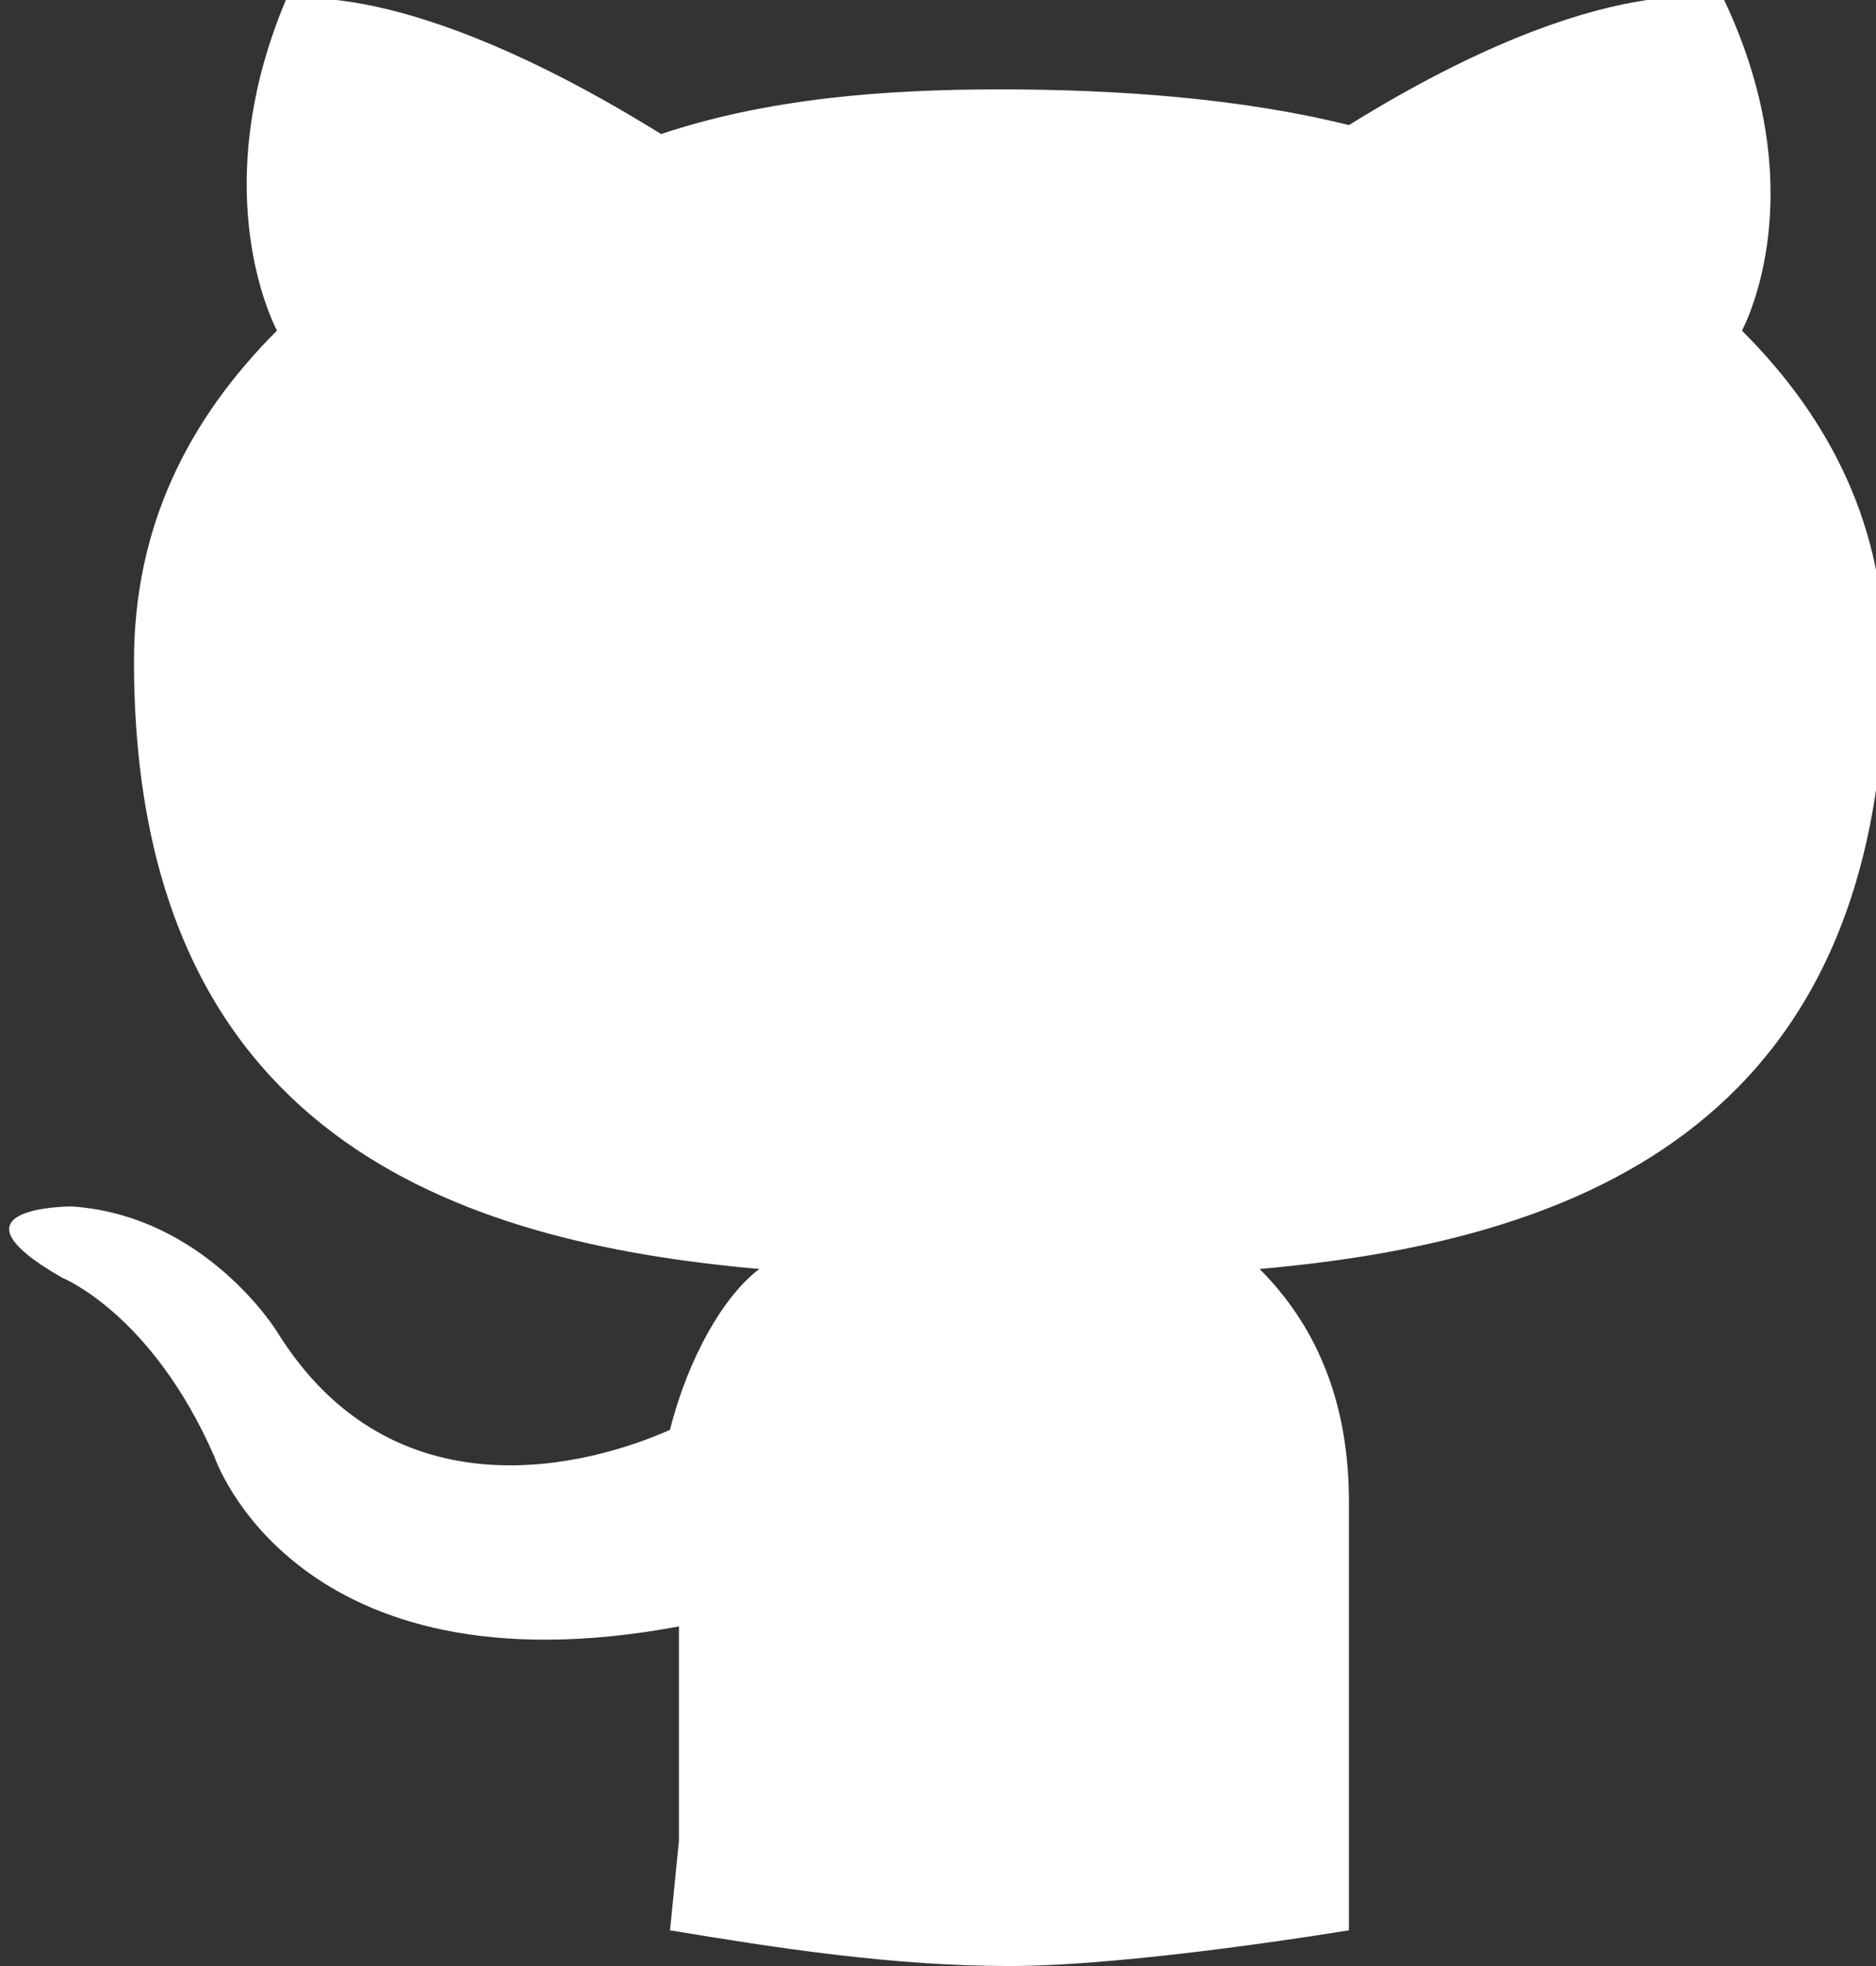 <?xml version="1.0" encoding="UTF-8"?> <!-- Generator: Adobe Illustrator 24.2.1, SVG Export Plug-In . SVG Version: 6.00 Build 0) --> <svg xmlns="http://www.w3.org/2000/svg" xmlns:xlink="http://www.w3.org/1999/xlink" id="Layer_1" x="0px" y="0px" viewBox="0 0 21 22" style="enable-background:new 0 0 21 22;" xml:space="preserve"><rect x="0" y="0" width="21" height="22" fill="#333333" stroke="none"/> <style type="text/css"> .st0{fill-rule:evenodd;clip-rule:evenodd;fill:#FFFFFF;} </style> <desc>Created with Sketch.</desc> <g id="V3"> <path id="Path" class="st0" d="M7.5,21.6C8.7,21.8,10,22,11.3,22c1.4,0,3.8-0.4,3.8-0.4l0-1c0,0,0-1.9,0-3.8c0-1.3-0.5-2.1-1-2.6 c3.4-0.3,7-1.5,7-6.8c0-1.5-0.6-2.7-1.6-3.7c0.2-0.4,0.7-1.8-0.2-3.7c0,0-1.3-0.4-4.2,1.4C13.9,1.1,12.5,1,11.2,1 C9.9,1,8.6,1.1,7.4,1.5C4.5-0.3,3.2,0,3.2,0C2.4,1.9,2.9,3.3,3.1,3.7c-1,1-1.6,2.2-1.6,3.7c0,5.3,3.6,6.5,7,6.8 c-0.4,0.3-0.8,1-1,1.8c-0.9,0.4-3.1,1-4.4-1.1c0,0-0.8-1.3-2.3-1.4c0,0-1.5,0-0.1,0.8c0,0,1,0.4,1.7,2c0,0,0.9,2.7,5.2,1.9 c0,1.2,0,2,0,2.4"></path> </g> </svg> 